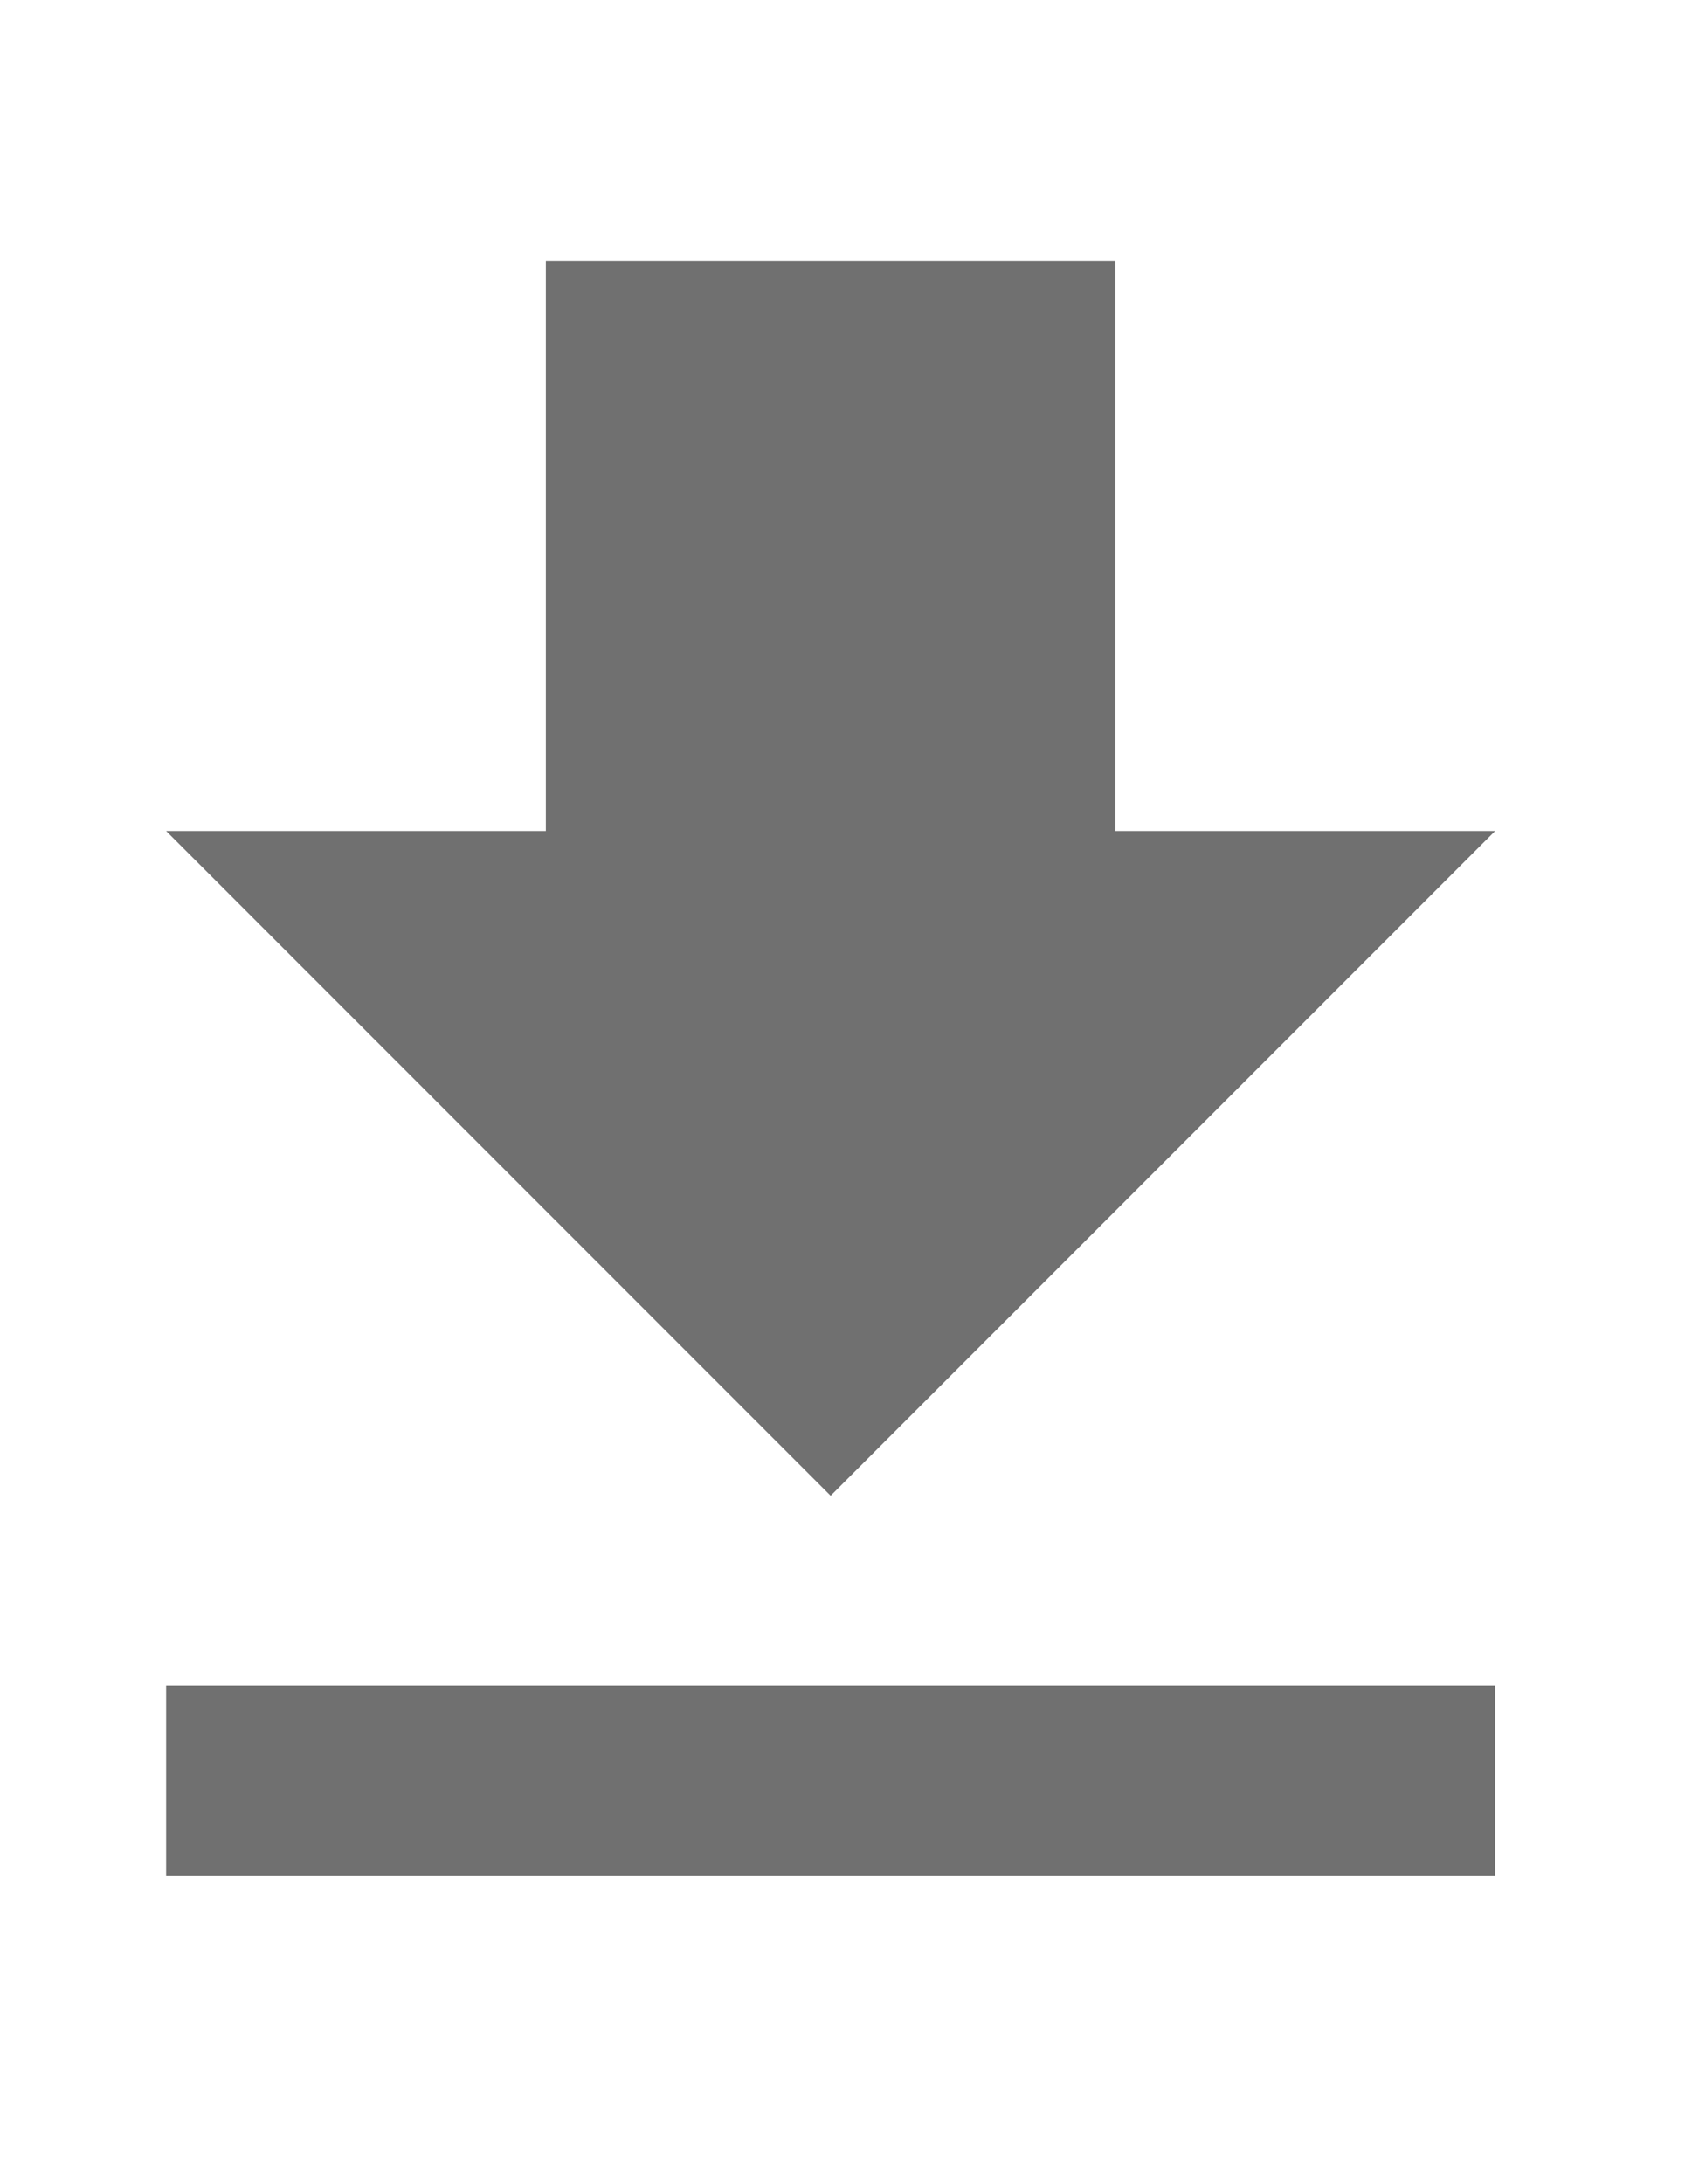 <?xml version="1.0" encoding="UTF-8"?> <svg xmlns="http://www.w3.org/2000/svg" width="71" height="92" viewBox="0 0 71 92" fill="none"> <path d="M23 11H47V35H63L35 63L7 35H23V11ZM7 71H63V79H7V71Z" fill="#707070"></path> </svg> 